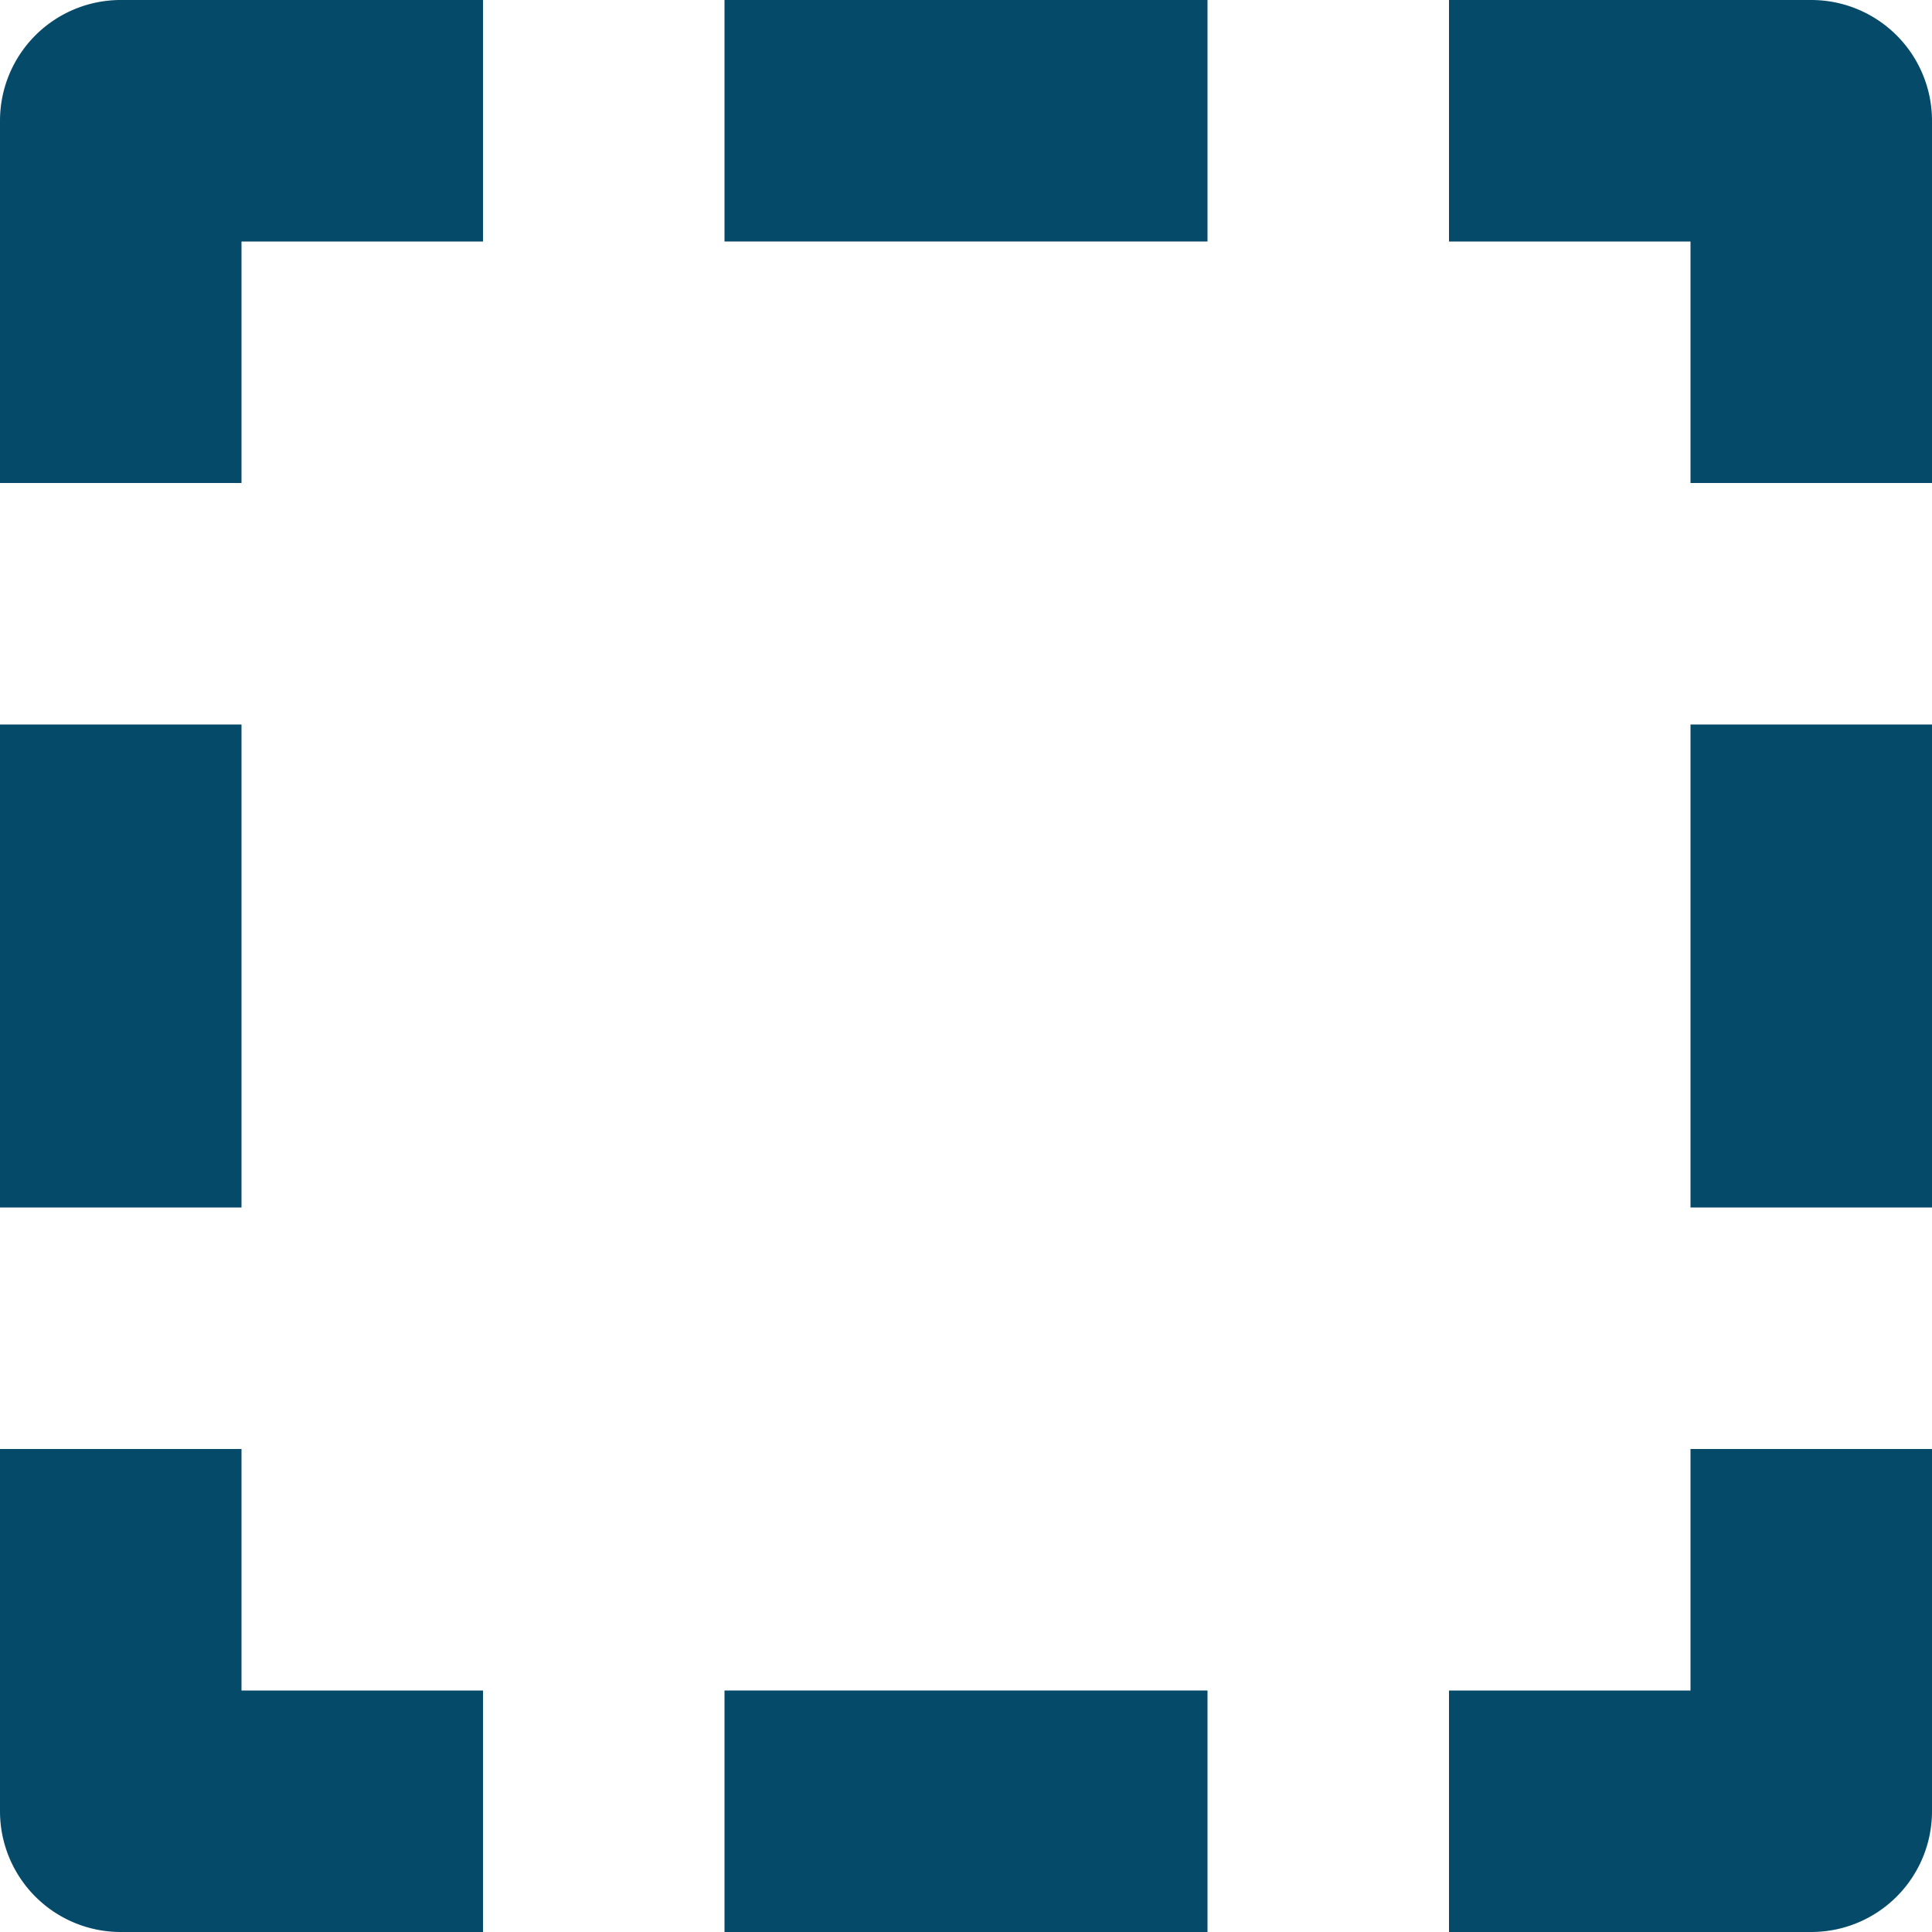 <svg xmlns="http://www.w3.org/2000/svg" viewBox="0 0 16 16"><title>16 tool select</title><g fill="#064A69" class="nc-icon-wrapper"><path d="M0,1V4H2V2H4V0H1A1,1,0,0,0,0,1Z" fill="#064A69"></path> <path d="M15,0H12V2h2V4h2V1A1,1,0,0,0,15,0Z" fill="#064A69"></path> <rect x="6" width="4" height="2" fill="#064A69" data-color="color-2"></rect> <path d="M2,12H0v3a1,1,0,0,0,1,1H4V14H2Z" fill="#064A69"></path> <path d="M14,14H12v2h3a1,1,0,0,0,1-1V12H14Z" fill="#064A69"></path> <rect x="6" y="14" width="4" height="2" fill="#064A69" data-color="color-2"></rect> <rect y="6" width="2" height="4" fill="#064A69" data-color="color-2"></rect> <rect x="14" y="6" width="2" height="4" fill="#064A69" data-color="color-2"></rect></g></svg>